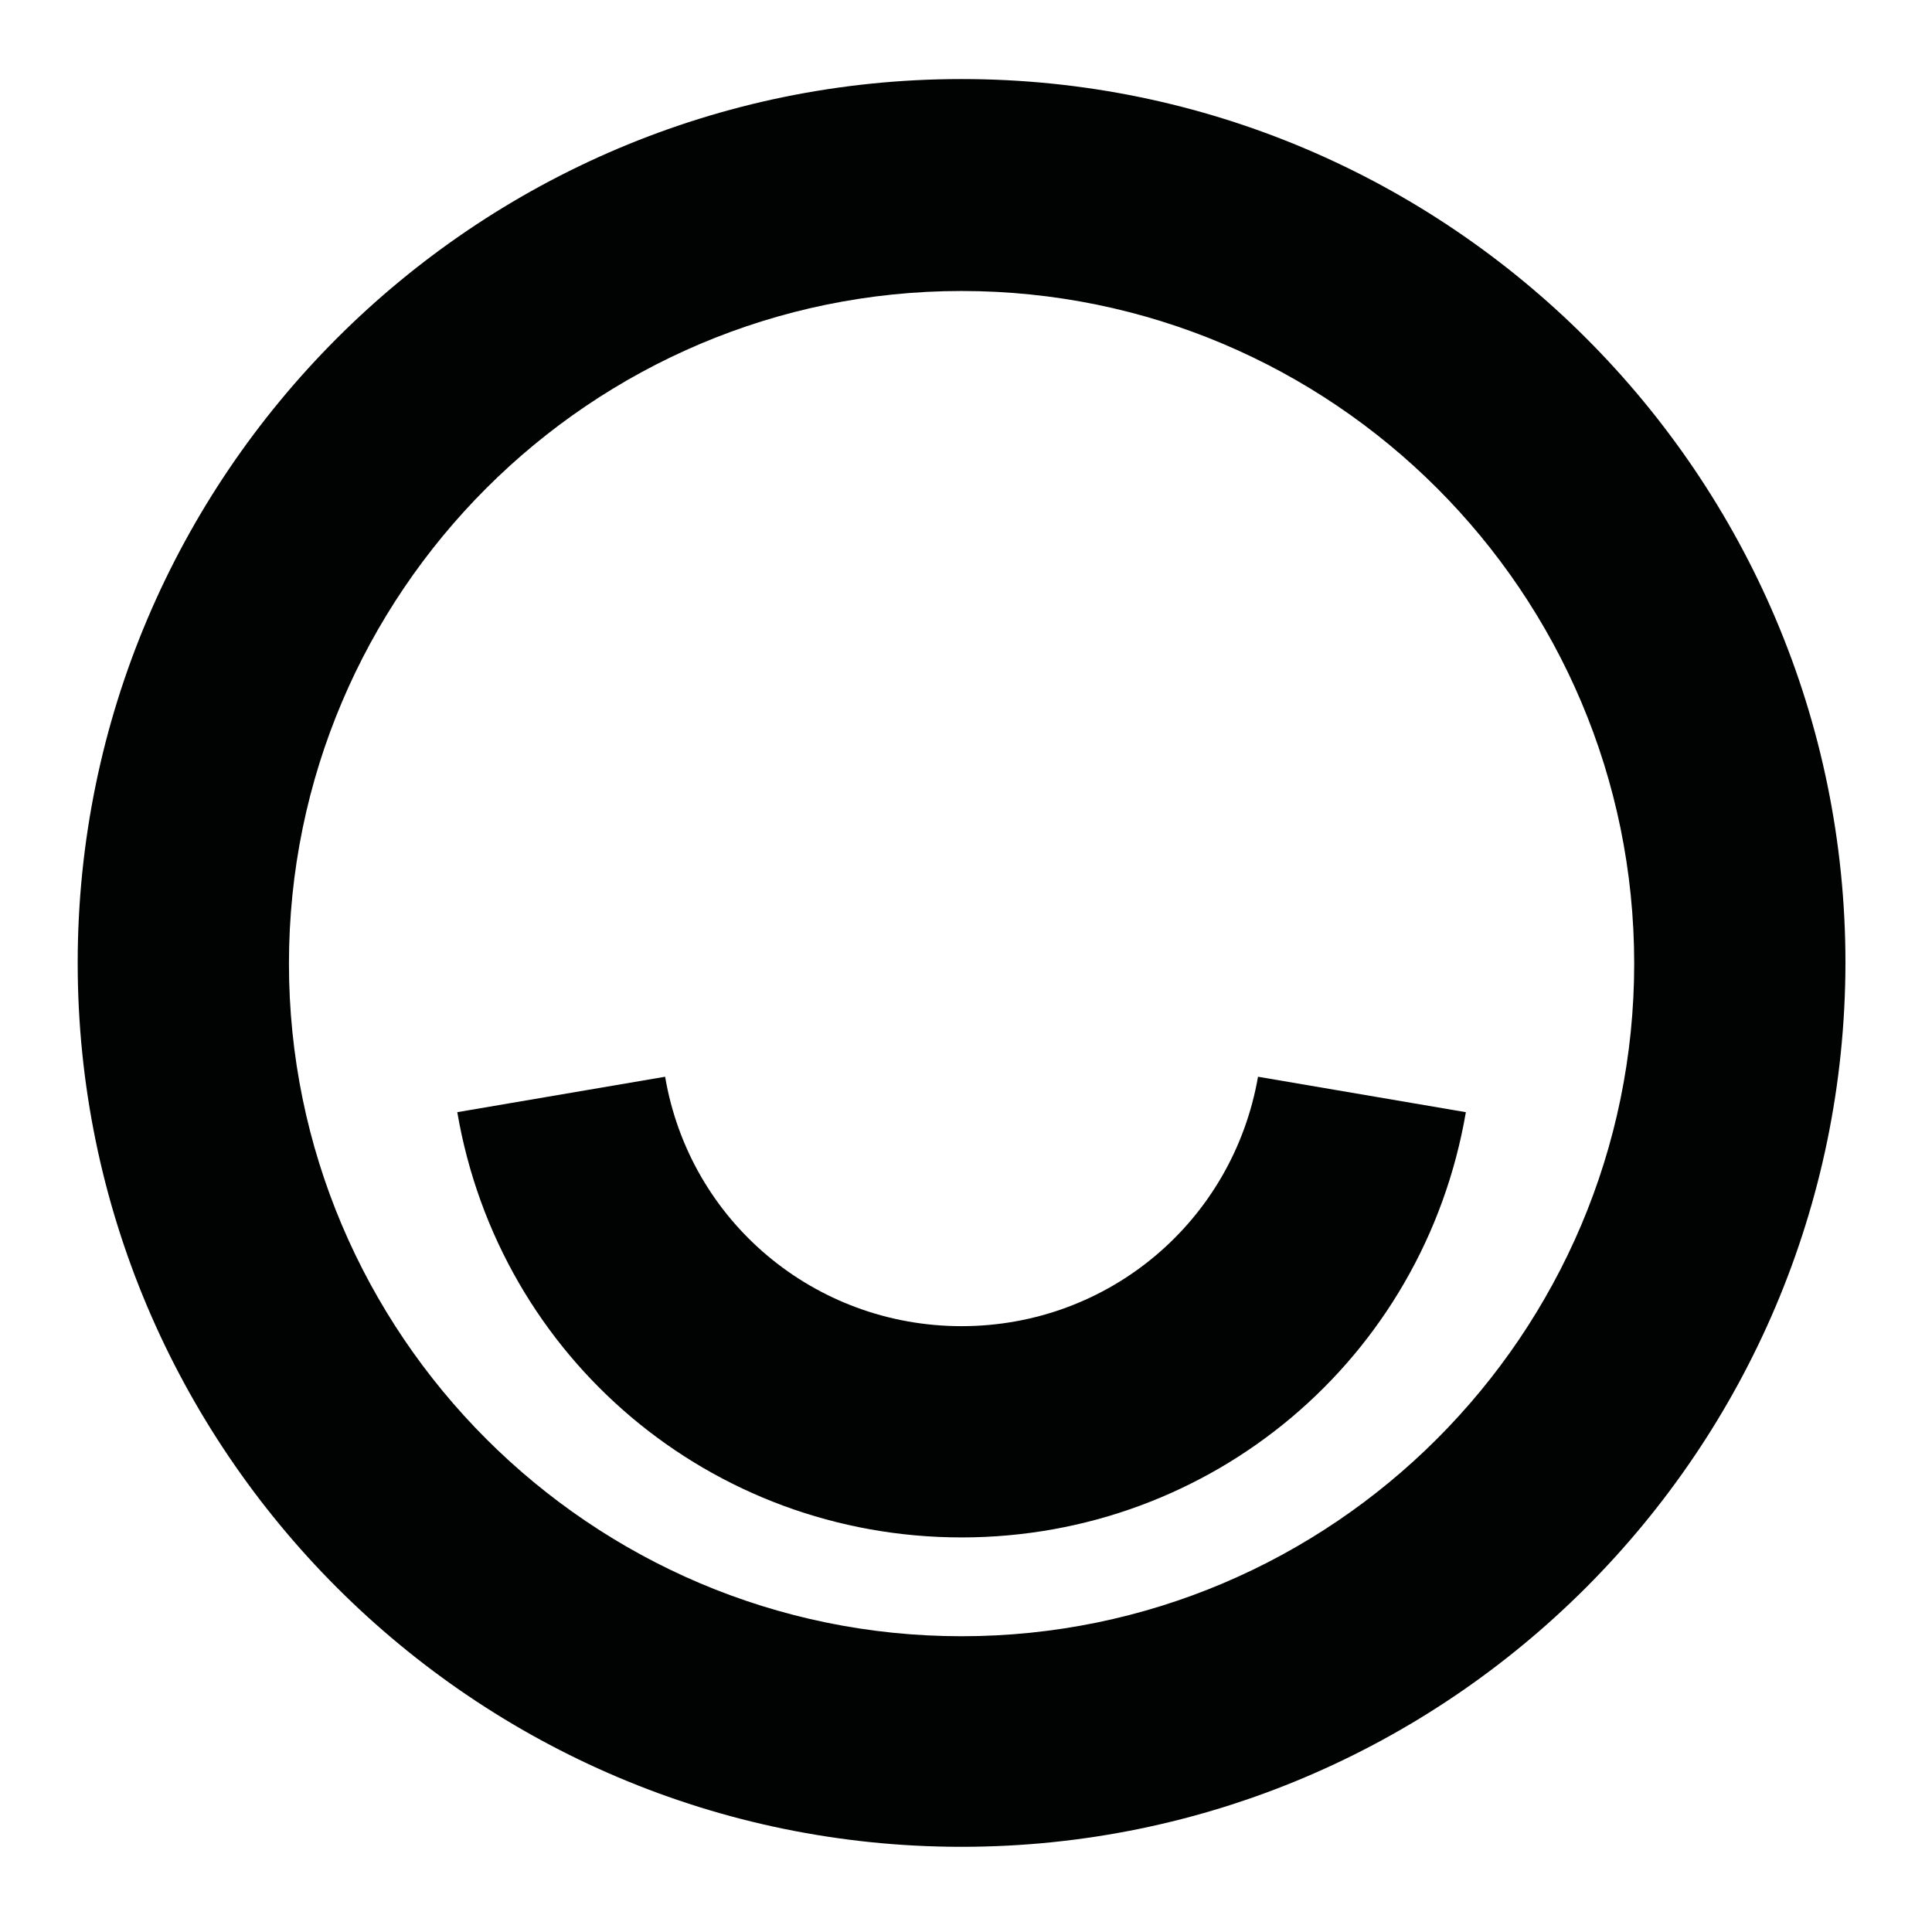 <?xml version="1.0" encoding="utf-8"?>
<!-- Generator: Adobe Illustrator 19.2.1, SVG Export Plug-In . SVG Version: 6.00 Build 0)  -->
<svg version="1.1" id="Layer_1" xmlns="http://www.w3.org/2000/svg" xmlns:xlink="http://www.w3.org/1999/xlink" x="0px" y="0px"
	 viewBox="0 0 283.5 283.5" style="enable-background:new 0 0 283.5 283.5;" xml:space="preserve">
<style type="text/css">
	.st0{fill:#010202;}
</style>
<g>
	<g>
		<path class="st0" d="M-350.2,176.6c-2.5-1.8-6-1.3-7.8,1.2l-12.2,16.9c-1.8,2.5-1.3,6,1.2,7.8c1,0.7,2.1,1.1,3.3,1.1
			c1.7,0,3.4-0.8,4.5-2.3l12.2-16.9C-347.2,181.9-347.7,178.4-350.2,176.6z"/>
		<path class="st0" d="M-341.6,189.2c-2.5-1.8-6-1.3-7.8,1.2l-6.8,9.4c-1.8,2.5-1.3,6,1.2,7.8c1,0.7,2.1,1.1,3.3,1.1
			c1.7,0,3.4-0.8,4.5-2.3l6.8-9.4C-338.5,194.4-339.1,191-341.6,189.2z"/>
	</g>
	<path class="st0" d="M-379.5,177.6l7.6-10.4c1.8-2.5,1.3-6-1.2-7.8c-2.5-1.8-6-1.3-7.8,1.2l-8.8,12.1L-379.5,177.6z"/>
	<path class="st0" d="M-359.5,165c-2.5-1.8-6-1.3-7.8,1.2l-9.2,12.7l2.3,1.1c3.2,1.5,5,4.9,4.6,8.3l11.3-15.6
		C-356.5,170.3-357,166.8-359.5,165z"/>
	<path class="st0" d="M-346.5,209.4c-1.4,1.1-3.2,1.8-5,1.8c-1.7,0-3.4-0.5-4.7-1.5c-1.7-1.3-2.9-3.1-3.2-5.3c0-0.3-0.1-0.6-0.1-0.9
		c-0.4,0.4-0.8,0.8-1.3,1.1c-2.5,2-6.5,2.7-11.7-0.8c-5.1-3.4-5.3-7.2-17.2-13.3l0.8-1.8l8.9,4.2c3.1,1.4,6.7,0.1,8.1-2.9
		c1.4-3.1,0.1-6.7-2.9-8.1l-17.2-8.1c-1.5-0.7-3.3-0.8-4.9-0.2c-0.2,0.1-0.4,0.2-0.6,0.3l-7.6-7.5c0-0.1,0.1-0.2,0.1-0.3
		c2.6,0.9,6.7,2,9.5,2l0.2,0c1,0,1.9-0.4,2.6-1.1c0.7-0.7,1.1-1.6,1-2.6c0-2-1.7-3.6-3.7-3.6l-0.1,0c-2.9,0.1-7,1.4-9.6,2.4
		c-0.1-0.1-0.1-0.3-0.2-0.4c2.6-1.3,6.5-3.5,8.5-5.6c1.4-1.5,1.4-3.8-0.1-5.3c-0.7-0.7-1.6-1-2.6-1c-1,0-2,0.4-2.7,1.1
		c-2,2.1-4,6.1-5.2,8.7c-0.2-0.1-0.4-0.2-0.6-0.2c0.9-2.7,2.1-6.9,2-9.7c0-2-1.7-3.6-3.7-3.6l-0.1,0c-1,0-1.9,0.4-2.6,1.1
		c-0.7,0.7-1.1,1.6-1,2.6c0.1,2.9,1.4,7,2.4,9.6c-0.1,0-0.2,0.1-0.3,0.1c-1.3-2.6-3.4-6.4-5.5-8.4c-0.7-0.7-1.6-1-2.6-1
		c-1,0-2,0.4-2.7,1.1c-1.4,1.5-1.4,3.8,0.1,5.3c2.1,2,5.9,4,8.5,5.2c-0.1,0.2-0.1,0.3-0.2,0.5c-2.6-0.9-6.7-2-9.5-2l-0.2,0
		c-1,0-1.9,0.4-2.6,1.1c-0.7,0.7-1.1,1.6-1,2.6c0,2,1.7,3.6,3.7,3.6l0.1,0c2.9-0.1,7-1.4,9.6-2.4c0.1,0.2,0.1,0.3,0.2,0.5
		c-2.6,1.3-6.3,3.4-8.3,5.5c-0.7,0.7-1.1,1.7-1,2.7c0,1,0.4,1.9,1.1,2.6c0.7,0.7,1.6,1,2.6,1c1,0,2-0.4,2.7-1.1c2-2.1,4-6,5.2-8.6
		c0.1,0.1,0.2,0.1,0.4,0.1c-0.9,2.7-2.1,6.9-2,9.7c0,2,1.7,3.6,3.7,3.6h0.1c1,0,1.9-0.4,2.6-1.1c0.7-0.7,1.1-1.6,1-2.6
		c-0.1-2.9-1.4-7-2.4-9.6c0.1,0,0.1,0,0.1-0.1l7.6,7.5c-0.1,0.2-0.3,0.5-0.4,0.8l-0.1,0.2c0,0,0,0,0,0l-3.3,8.4c0,0,0,0,0,0
		c-0.3,0.8-0.6,1.5-0.9,2.3c-0.9,2.3-2.3,9.3,2,15.4c1.5,2.5,9.1,14.9,14,19.5l-4.5,35.1h37.6l-0.5-30.5
		C-354.6,225.9-347.2,217.8-346.5,209.4z"/>
</g>
<g>
	<g>
		<path class="st0" d="M141.1,271c-71.5,0-129.7-58.2-129.7-129.7c0-71.5,58.2-129.7,129.7-129.7c71.5,0,129.7,58.2,129.7,129.7
			C270.7,212.8,212.6,271,141.1,271z M141.1,42.7c-54.4,0-98.7,44.3-98.7,98.7c0,54.4,44.3,98.7,98.7,98.7
			c54.4,0,98.7-44.3,98.7-98.7C239.8,86.9,195.5,42.7,141.1,42.7z"/>
	</g>
	<g>
		<path class="st0" d="M141.1,225.6c-36.7,0-67.8-26.2-74-62.4l30.5-5.2c3.6,21.2,21.9,36.6,43.5,36.6c21.6,0,39.8-15.4,43.5-36.6
			l30.5,5.2C208.9,199.4,177.8,225.6,141.1,225.6z"/>
	</g>
</g>
<g>
	<path class="st0" d="M-209.7-10.1c1.1,2.5,3.2,4.8,6,6.5c2.7,1.7,5.7,2.6,8.5,2.5c2.3-0.1,4.2-0.9,5.3-2.3
		c2.3-5.1,5.5-9.7,9.5-13.6c-0.1,0-0.1,0-0.2,0c-3.6,0-7.8-1.9-11-5.4c-3.4-3.7-4.9-8.2-4.4-11.9c-5.8,5.5-10.5,12-14,19.1
		C-210.7-13.8-210.6-12-209.7-10.1z"/>
	<path class="st0" d="M-165.6-40.5c-3.1-5.7-10.2-7.8-15.8-4.7c-4.2,2.3-8.1,4.9-11.6,8c-2.5,3.2-1.4,9,2.7,13.4
		c3.9,4.3,9.3,5.9,12.7,4.1c2.3-1.9,4.7-3.6,7.4-5C-164.7-27.7-162.6-34.8-165.6-40.5z"/>
	<path class="st0" d="M-193.1,6.1c0.4-2.1,1-4.1,1.7-6.1c-1.1,0.5-2.4,0.8-3.8,0.8c-0.2,0-0.3,0-0.5,0c-3,0-6.1-1-9-2.8
		c-3.1-1.9-5.4-4.5-6.7-7.3c-0.3-0.6-0.5-1.2-0.6-1.8c-2.3,5.5-3.8,11.3-4.6,17.2c-9.3,1.2-16.7,3.9-16.7,7.9
		c0,5.7,14.7,8.7,28.6,8.7c13.9,0,28.6-3,28.6-8.7C-176.2,10-183.7,7.3-193.1,6.1z M-217,8.1c-0.1,0.7-0.1,1.2-0.2,2.3
		c0,0.3,0,0.6,0,0.8c-6.3,0.9-11.2,2.4-13.7,4.3c-0.5-0.5-0.8-1-0.8-1.5c0-2.3,5.6-4.9,14.6-6.1C-217,8-217,8-217,8.1z M-178.8,15.5
		c-2.6-2-8.1-3.7-15.1-4.5c0,0,0-0.1,0-0.1c0-0.2,0.1-0.5,0.1-0.9c0.1-0.7,0.2-1.5,0.3-2.2C-184,9-178,11.6-178,14
		C-178,14.5-178.3,15-178.8,15.5z"/>
</g>
<path class="st0" d="M-440.5,212.8l-1.3-0.5c0-0.4,0-0.8,0-1.2l1.1-0.4c0.4-0.1,0.6-0.5,0.5-0.9l-0.8-7.4c0-0.4-0.3-0.7-0.7-0.7
	l-1.3-0.2c-0.1-0.4-0.2-0.8-0.3-1.2l1-0.6c0.3-0.2,0.5-0.6,0.3-1l-2.5-7c-0.1-0.4-0.5-0.6-0.9-0.5l-1.3,0.2
	c-0.2-0.4-0.4-0.7-0.6-1.1l0.8-0.8c0.3-0.3,0.3-0.7,0.1-1l-4-6.3c-0.2-0.3-0.6-0.5-1-0.3l-1.3,0.5c-0.3-0.3-0.5-0.6-0.8-0.9l0.6-1
	c0.2-0.3,0.1-0.7-0.1-1l-5.4-5.2c-0.3-0.3-0.7-0.3-1-0.1l-1.1,0.8c-0.3-0.2-0.7-0.5-1-0.7l0.4-1.2c0.1-0.4,0-0.8-0.4-0.9l-6.4-3.8
	c-0.3-0.2-0.7-0.1-1,0.1l-0.9,1c-0.4-0.2-0.8-0.3-1.1-0.5l0.1-1.2c0-0.4-0.2-0.7-0.6-0.8l-7.1-2.2c-0.4-0.1-0.8,0-0.9,0.4l-0.7,1.2
	c-0.4-0.1-0.8-0.1-1.2-0.2l-0.2-1.2c-0.1-0.4-0.4-0.7-0.7-0.7l-7.4-0.5c-0.4,0-0.7,0.2-0.8,0.6l-0.4,1.3c-0.4,0-0.8,0-1.2,0.1
	l-0.5-1.1c-0.1-0.3-0.5-0.6-0.9-0.5l-7.3,1.2c-0.4,0.1-0.7,0.4-0.7,0.8l-0.1,1.4c-0.4,0.1-0.8,0.2-1.2,0.4l-0.7-1
	c-0.2-0.3-0.6-0.4-1-0.3l-6.9,2.9c-0.3,0.1-0.5,0.5-0.5,0.9l0.2,1.3c-0.4,0.2-0.7,0.4-1.1,0.6l-0.9-0.8c-0.3-0.2-0.7-0.3-1,0l-6,4.4
	c-0.3,0.2-0.4,0.6-0.3,1l0.5,1.3c-0.3,0.3-0.6,0.6-0.9,0.8l-1.1-0.6c-0.3-0.2-0.7-0.1-1,0.2l-4.8,5.7c-0.2,0.3-0.3,0.7,0,1l0.8,1.1
	c-0.2,0.3-0.4,0.7-0.7,1l-1.2-0.3c-0.4-0.1-0.7,0.1-0.9,0.4l-3.4,6.6c-0.2,0.3-0.1,0.7,0.2,1l1.1,0.9c-0.1,0.4-0.3,0.8-0.4,1.1
	l-1.2,0c-0.4,0-0.7,0.3-0.8,0.6l-1.8,7.2c-0.1,0.4,0.1,0.7,0.4,0.9l1.2,0.6c0,0.4-0.1,0.8-0.1,1.2l-1.2,0.3
	c-0.4,0.1-0.6,0.4-0.6,0.8l-0.1,7.4c0,0.4,0.3,0.7,0.6,0.8l1.3,0.3c0,0.4,0.1,0.8,0.2,1.2l-1.1,0.5c-0.3,0.2-0.5,0.5-0.4,0.9
	l1.7,7.3c0.1,0.4,0.4,0.6,0.8,0.6l1.4,0c0.1,0.4,0.3,0.8,0.4,1.1l-0.9,0.8c-0.3,0.2-0.4,0.6-0.2,1l3.3,6.7c0.2,0.3,0.5,0.5,0.9,0.4
	c0,0,0,0,0,0l1.3-0.3c0.2,0.3,0.4,0.7,0.7,1l-0.7,1c-0.2,0.3-0.2,0.7,0,1l4.7,5.7c0.2,0.2,0.5,0.3,0.8,0.3c0.1,0,0.1,0,0.2-0.1
	l1.2-0.6c0.3,0.3,0.6,0.6,0.9,0.8l-0.5,1.1c-0.2,0.3-0.1,0.8,0.2,1l5.9,4.5c0.2,0.1,0.4,0.2,0.6,0.2c0.1,0,0.3-0.1,0.4-0.2l1.1-0.9
	c0.3,0.2,0.7,0.4,1.1,0.6l-0.2,1.2c-0.1,0.4,0.1,0.7,0.5,0.9l6.8,3c0.2,0.1,0.3,0.1,0.5,0.1c0.2,0,0.4-0.1,0.5-0.3l0.8-1.1
	c0.4,0.1,0.8,0.2,1.2,0.3l0.1,1.2c0,0.4,0.3,0.7,0.7,0.8l7.3,1.4c0.1,0,0.2,0,0.3,0c0.3,0,0.5-0.2,0.6-0.5l0.5-1.3
	c0.4,0,0.8,0,1.2,0.1l0.3,1.2c0.1,0.4,0.4,0.6,0.8,0.6l7.4-0.4c0,0,0.1,0,0.1,0c0.3-0.1,0.6-0.3,0.6-0.7l0.2-1.3
	c0.2,0,0.4-0.1,0.7-0.1c0.2,0,0.4-0.1,0.5-0.1l0.6,1.1c0.2,0.3,0.5,0.5,0.9,0.4c0,0,0.1,0,0.1,0l7.2-2.1c0.4-0.1,0.6-0.4,0.6-0.8
	l-0.1-1.4c0.4-0.2,0.8-0.3,1.1-0.5l0.8,0.9c0.2,0.2,0.5,0.3,0.7,0.3c0.1,0,0.2,0,0.3-0.1l6.5-3.7c0.3-0.2,0.5-0.6,0.4-0.9l-0.4-1.3
	c0.3-0.2,0.7-0.5,1-0.7l1,0.7c0.2,0.1,0.4,0.2,0.6,0.1c0.1,0,0.3-0.1,0.4-0.2l5.5-5.1c0.3-0.3,0.3-0.7,0.2-1l-0.7-1.2
	c0.3-0.3,0.5-0.6,0.8-0.9l1.1,0.4c0.1,0.1,0.3,0.1,0.4,0c0.2,0,0.4-0.2,0.5-0.3l4.1-6.2c0.2-0.3,0.2-0.7-0.1-1l-0.9-1
	c0.2-0.4,0.4-0.7,0.5-1.1l1.2,0.2c0.1,0,0.2,0,0.3,0c0.3-0.1,0.5-0.2,0.6-0.5l2.6-7c0.1-0.4,0-0.8-0.3-1l-1.1-0.7
	c0.1-0.4,0.2-0.8,0.3-1.2l1.2-0.1c0,0,0,0,0.1,0c0.3-0.1,0.6-0.3,0.7-0.7l0.9-7.4C-440,213.3-440.2,212.9-440.5,212.8z
	 M-465.7,185.5c5,4.3,8.9,10,10.9,16.7l-25.6,4.8L-465.7,185.5z M-471.7,181.4l-14.7,21.5l-4.8-25.6
	C-484.2,176.7-477.5,178.2-471.7,181.4z M-498.3,178.6l4.8,25.6l-21.5-14.7C-510.7,184.4-505,180.5-498.3,178.6z M-523.3,214.9
	c-0.6-6.9,1-13.7,4.1-19.5l21.5,14.7L-523.3,214.9z M-511,238.8c-5-4.3-8.9-10-10.9-16.7l25.6-4.8L-511,238.8z M-505.1,242.9
	l14.7-21.5l4.8,25.6C-492.5,247.6-499.2,246-505.1,242.9z M-487.6,216.1c-2.2,0.4-4.2-1-4.7-3.2c-0.4-2.2,1-4.2,3.2-4.7
	c2.2-0.4,4.2,1,4.7,3.2C-484,213.6-485.5,215.7-487.6,216.1z M-478.4,245.7l-4.8-25.6l21.5,14.7C-466,239.9-471.7,243.7-478.4,245.7
	z M-457.6,228.8l-21.5-14.7l25.6-4.8C-452.9,216.3-454.5,223-457.6,228.8z"/>
<g>
	<path class="st0" d="M-356.4,323.9l10.8,41.9h62l10.8-41.9H-356.4z M-336.7,359.7h-4.1l-3-11.7h7.1V359.7z M-336.7,341.8h-8.7
		l-3-11.7h11.7V341.8z M-317.6,359.7h-12.6v-11.7h12.6V359.7z M-317.6,341.8h-12.6V330h12.6V341.8z M-298.9,359.7h-12.6v-11.7h12.6
		V359.7z M-298.9,341.8h-12.6V330h12.6V341.8z M-288.3,359.7h-4.1v-11.7h7.2L-288.3,359.7z M-283.7,341.8h-8.7V330h11.8
		L-283.7,341.8z"/>
	<polygon class="st0" points="-272.8,307.4 -308.8,307.4 -308.8,282.7 -320.3,282.7 -320.3,307.4 -356.4,307.4 -356.4,318.9 
		-272.8,318.9 	"/>
</g>
<path class="st0" d="M-216.9,293.8c0-6.3,0.8-12.4,2.3-18.2c-18.3,6.4-31.5,23.8-31.5,44.3c0,25.9,21,46.8,46.8,46.8
	c9,0,17.5-2.6,24.6-7C-199.6,348.2-216.9,323-216.9,293.8z"/>
<path class="st0" d="M-83.5,341.6"/>
<g>
	<polygon class="st0" points="-395.6,359.6 -395.3,349.1 -429,351.2 -428.7,359.6 -431,359.6 -433.9,331.2 -489.9,333.3 
		-486.4,359.6 -499.5,359.6 -499.5,363.8 -381.4,363.8 -381.4,359.6 	"/>
	<polygon class="st0" points="-394.5,346.9 -390.4,340.5 -429.7,331 -429.1,349 	"/>
	<polygon class="st0" points="-393.1,288.1 -424.9,288.1 -430.6,301.6 -388.4,301.6 	"/>
	<polygon class="st0" points="-388,303.7 -431.5,303.7 -435.5,313.2 -430.2,328.7 -389.7,338.5 	"/>
	<polygon class="st0" points="-431,288.1 -489.1,293.3 -499.2,302.3 -438.5,313.1 	"/>
	<polygon class="st0" points="-434.3,329.1 -438.5,315.3 -499.9,304.4 -490.4,331.2 	"/>
</g>
</svg>

